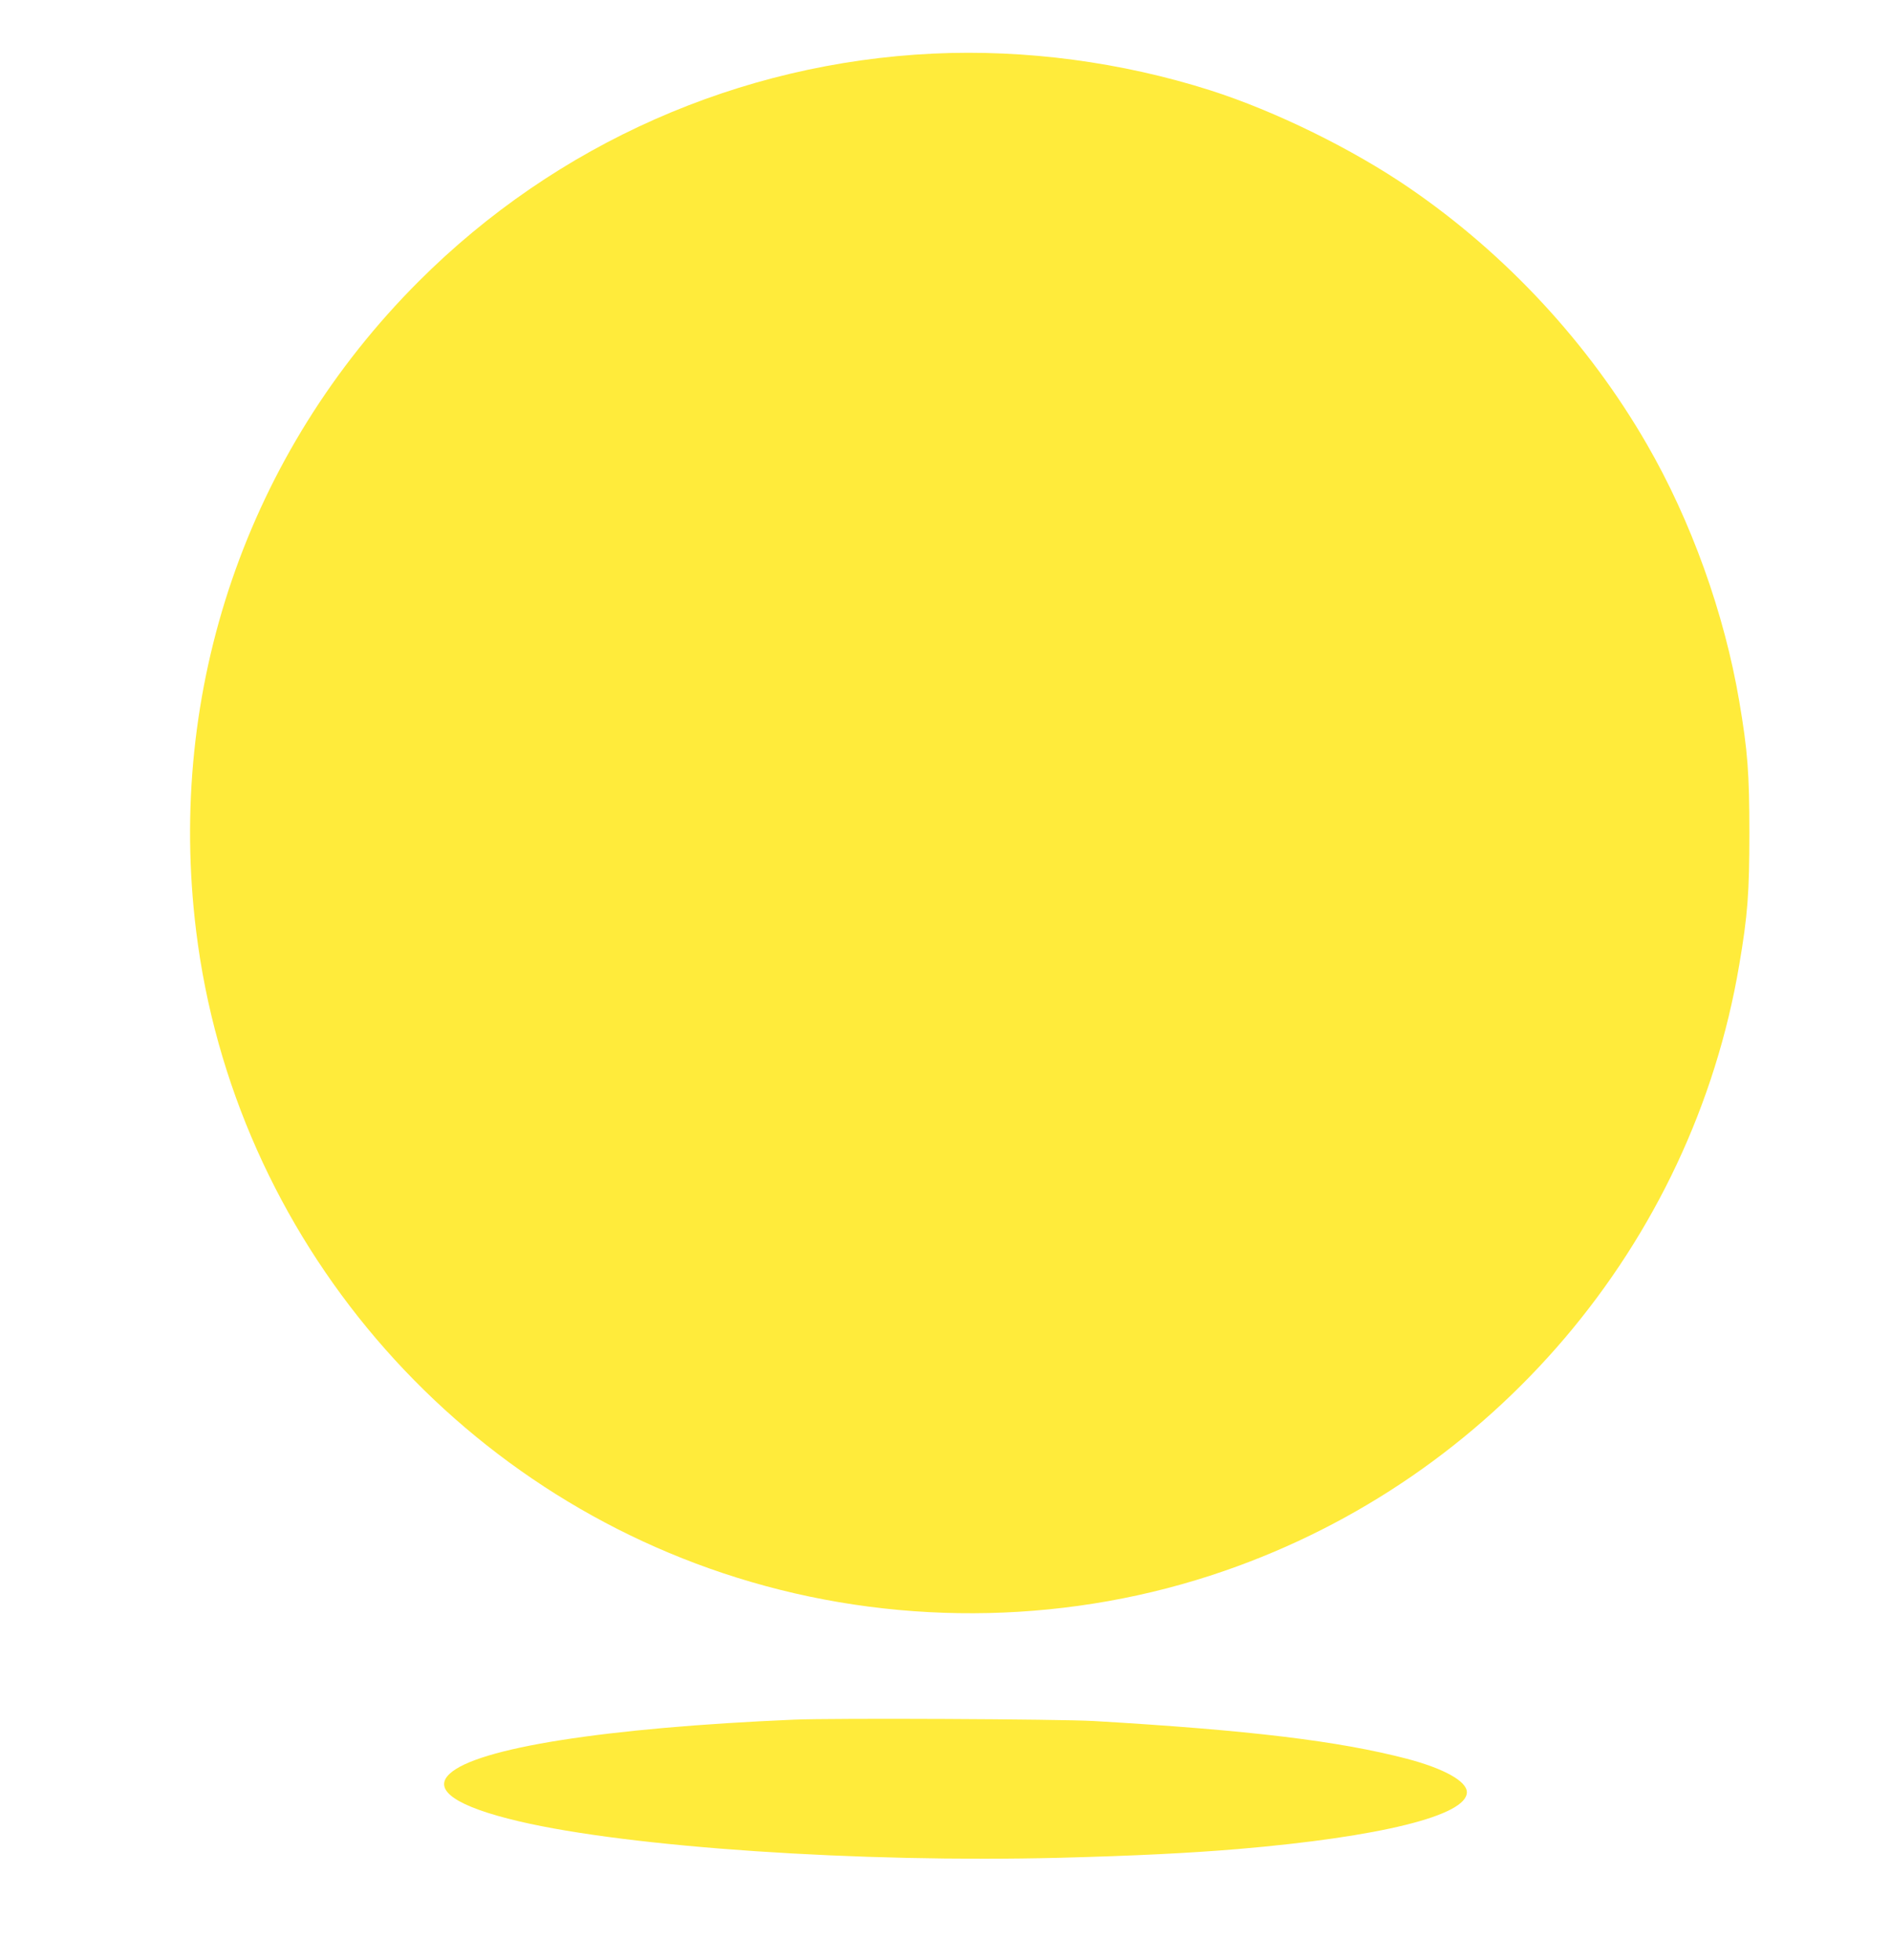 <?xml version="1.0" standalone="no"?>
<!DOCTYPE svg PUBLIC "-//W3C//DTD SVG 20010904//EN"
 "http://www.w3.org/TR/2001/REC-SVG-20010904/DTD/svg10.dtd">
<svg version="1.0" xmlns="http://www.w3.org/2000/svg"
 width="1235pt" height="1280pt" viewBox="0 0 1235 1280"
 preserveAspectRatio="xMidYMid meet">
<g transform="translate(0,1280) scale(0.1,-0.1)"
fill="#ffeb3b" stroke="none">
<path d="M6095 12450 c-1266 -60 -2461 -588 -3360 -1487 -1119 -1119 -1649
-2664 -1454 -4243 246 -1999 1680 -3682 3622 -4250 1010 -296 2104 -271 3092
71 1759 607 3056 2134 3364 3959 55 323 66 470 66 860 0 390 -11 537 -66 860
-97 573 -314 1179 -604 1680 -379 657 -919 1240 -1550 1672 -372 255 -875 502
-1300 638 -582 185 -1206 268 -1810 240z"/>
<path d="M5185 1570 c-1235 -53 -2070 -185 -2249 -354 -113 -106 45 -214 454
-310 723 -170 2220 -271 3532 -238 491 13 839 30 1163 57 931 79 1495 219
1495 371 0 72 -150 155 -393 219 -447 116 -1022 186 -2042 246 -224 13 -1703
20 -1960 9z"/>
</g>
</svg>
